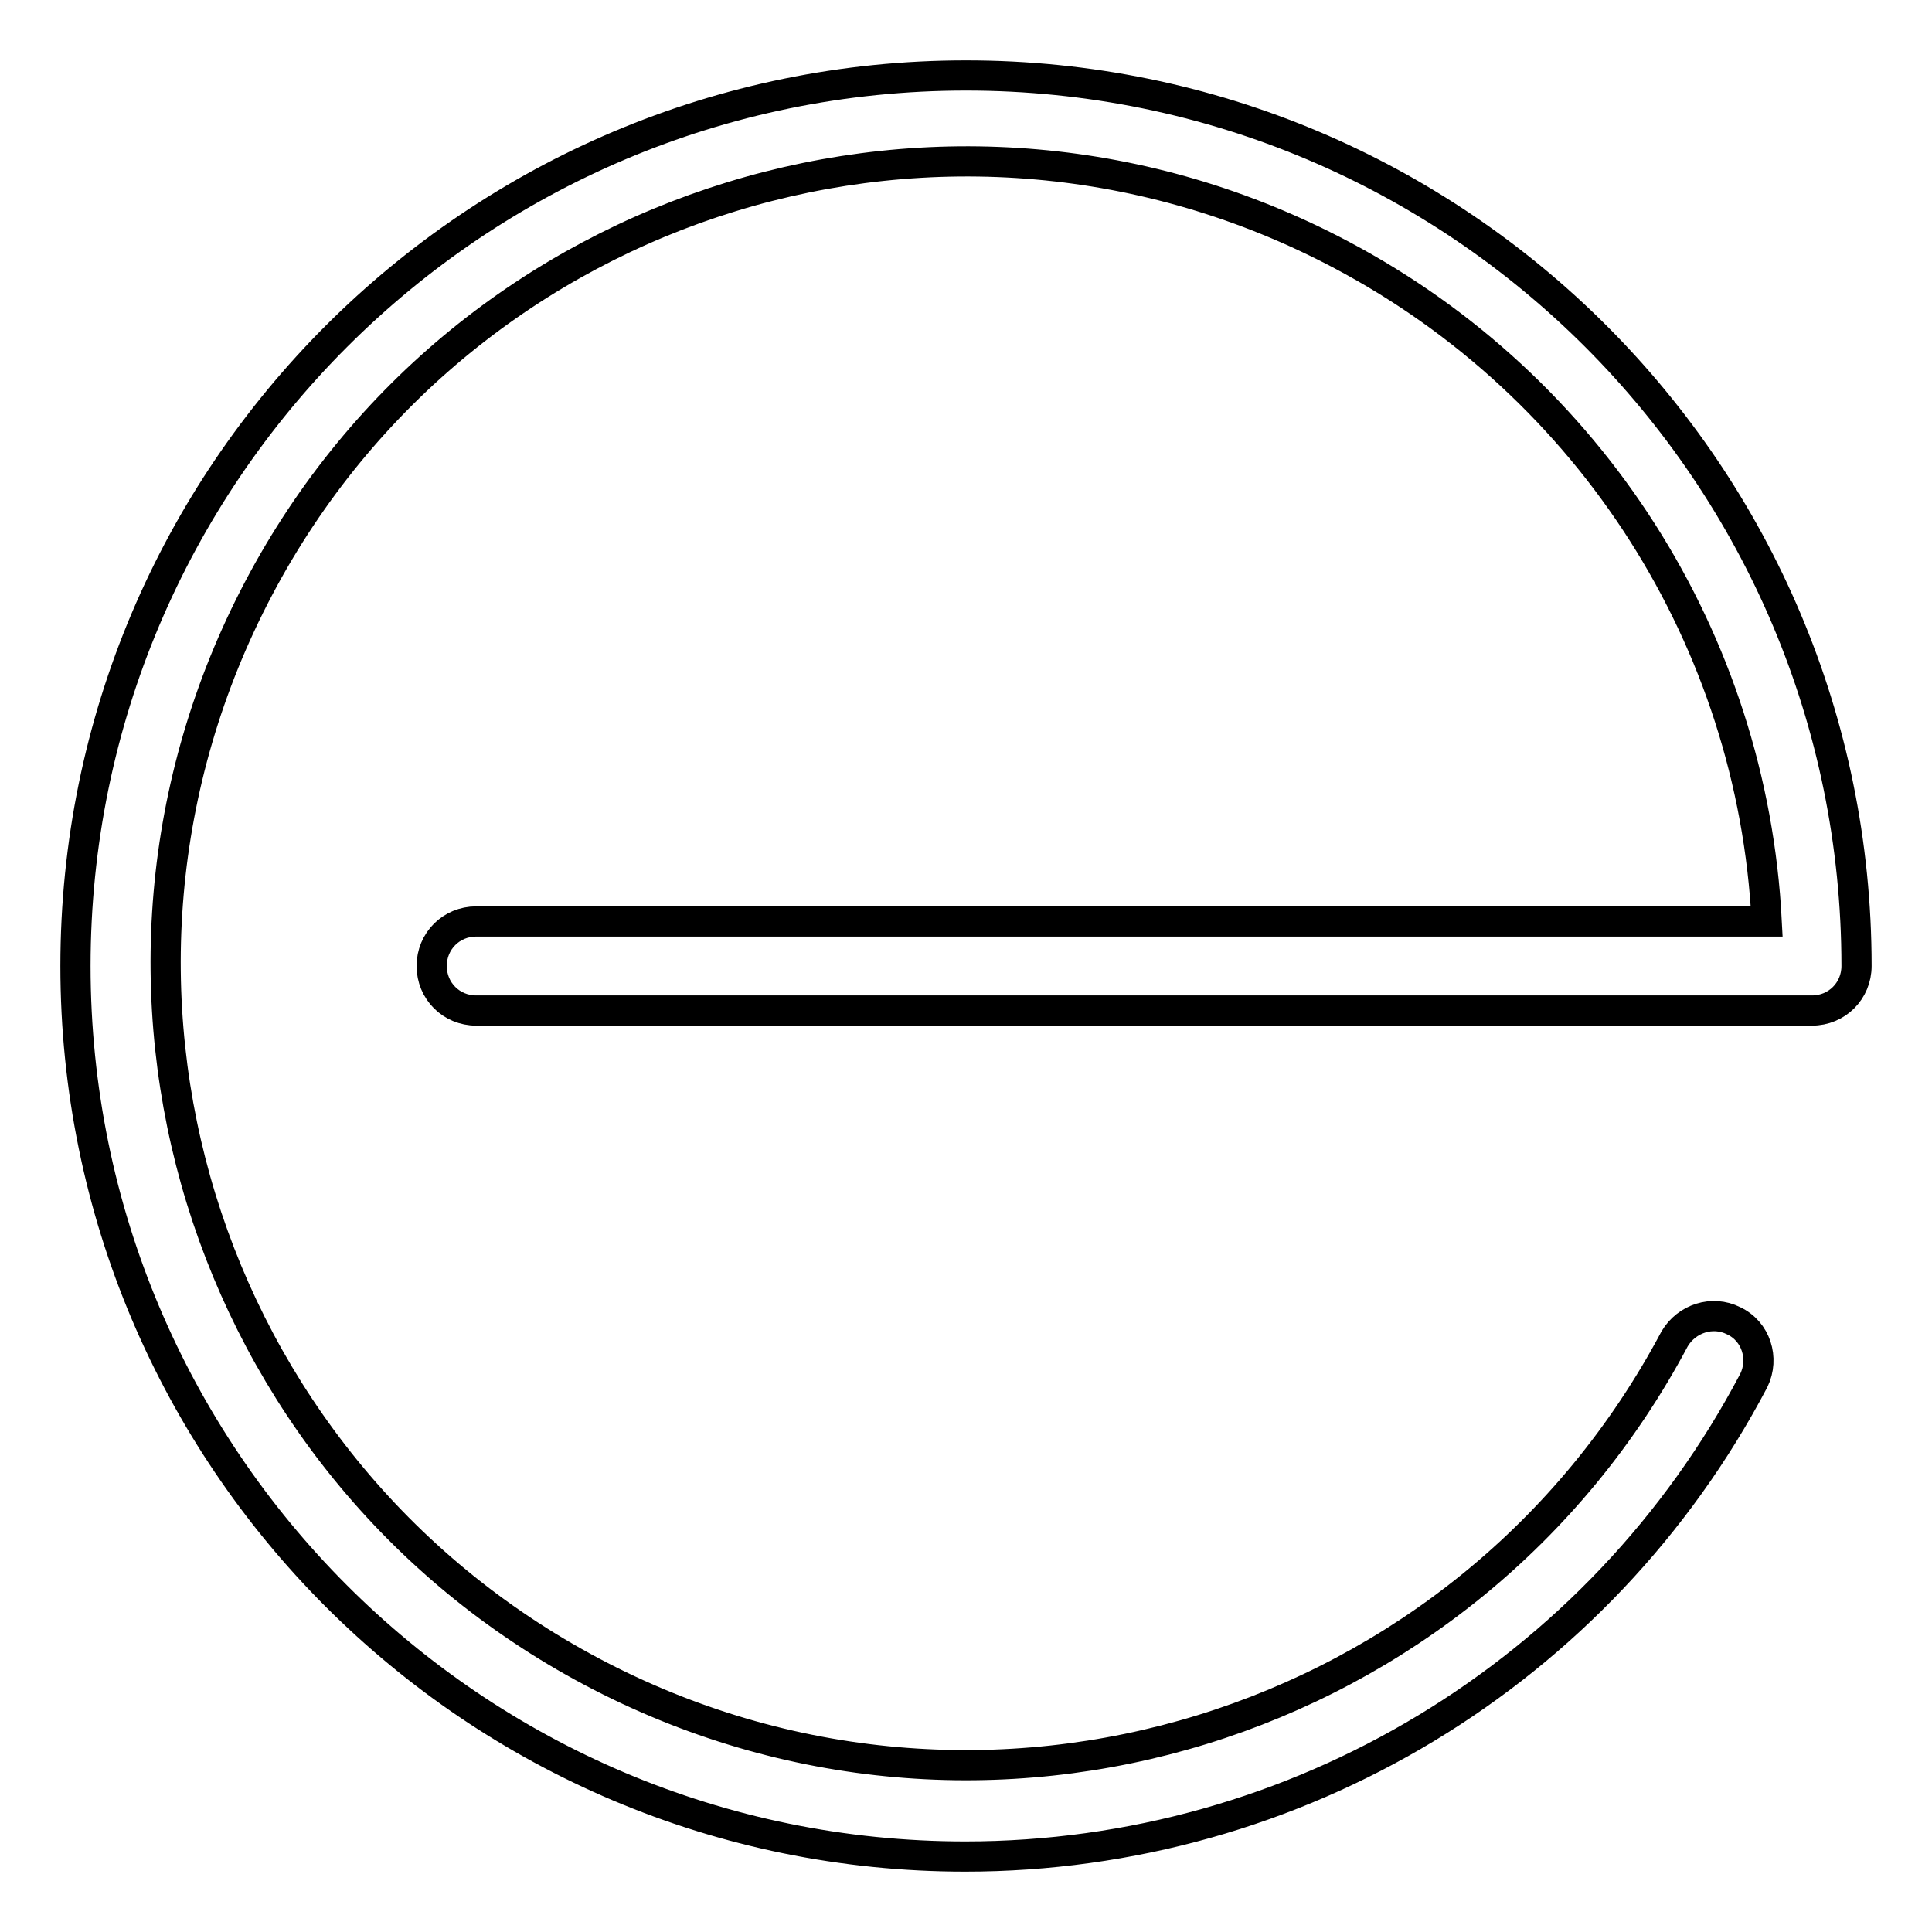 <?xml version="1.0" encoding="utf-8"?>
<!-- Svg Vector Icons : http://www.onlinewebfonts.com/icon -->
<!DOCTYPE svg PUBLIC "-//W3C//DTD SVG 1.1//EN" "http://www.w3.org/Graphics/SVG/1.1/DTD/svg11.dtd">
<svg version="1.1" xmlns="http://www.w3.org/2000/svg" xmlns:xlink="http://www.w3.org/1999/xlink" x="0px" y="0px" viewBox="0 0 256 256" enable-background="new 0 0 256 256" xml:space="preserve">
<g> <path stroke-width="4" fill-opacity="0" stroke="#000000"  d="M128,10C62.9,10,10,62.8,10,128c0,65.2,52.8,118,117.9,118c43.9,0,84.1-24.3,104.5-63.1 c1.4-2.9,0.3-6.5-2.7-7.9c-2.8-1.4-6.2-0.3-7.8,2.4c-27.5,51.8-91.7,71.6-143.5,44.1C26.6,194,6.9,129.8,34.3,77.9 s91.7-71.6,143.5-44.1c33,17.5,54.4,51,56.3,88.3H63.1c-3.3,0-5.9,2.6-5.9,5.9s2.6,5.9,5.9,5.9h177c3.3,0,5.9-2.6,5.9-5.9 C246,62.8,193.2,10,128,10z"/></g>
</svg>